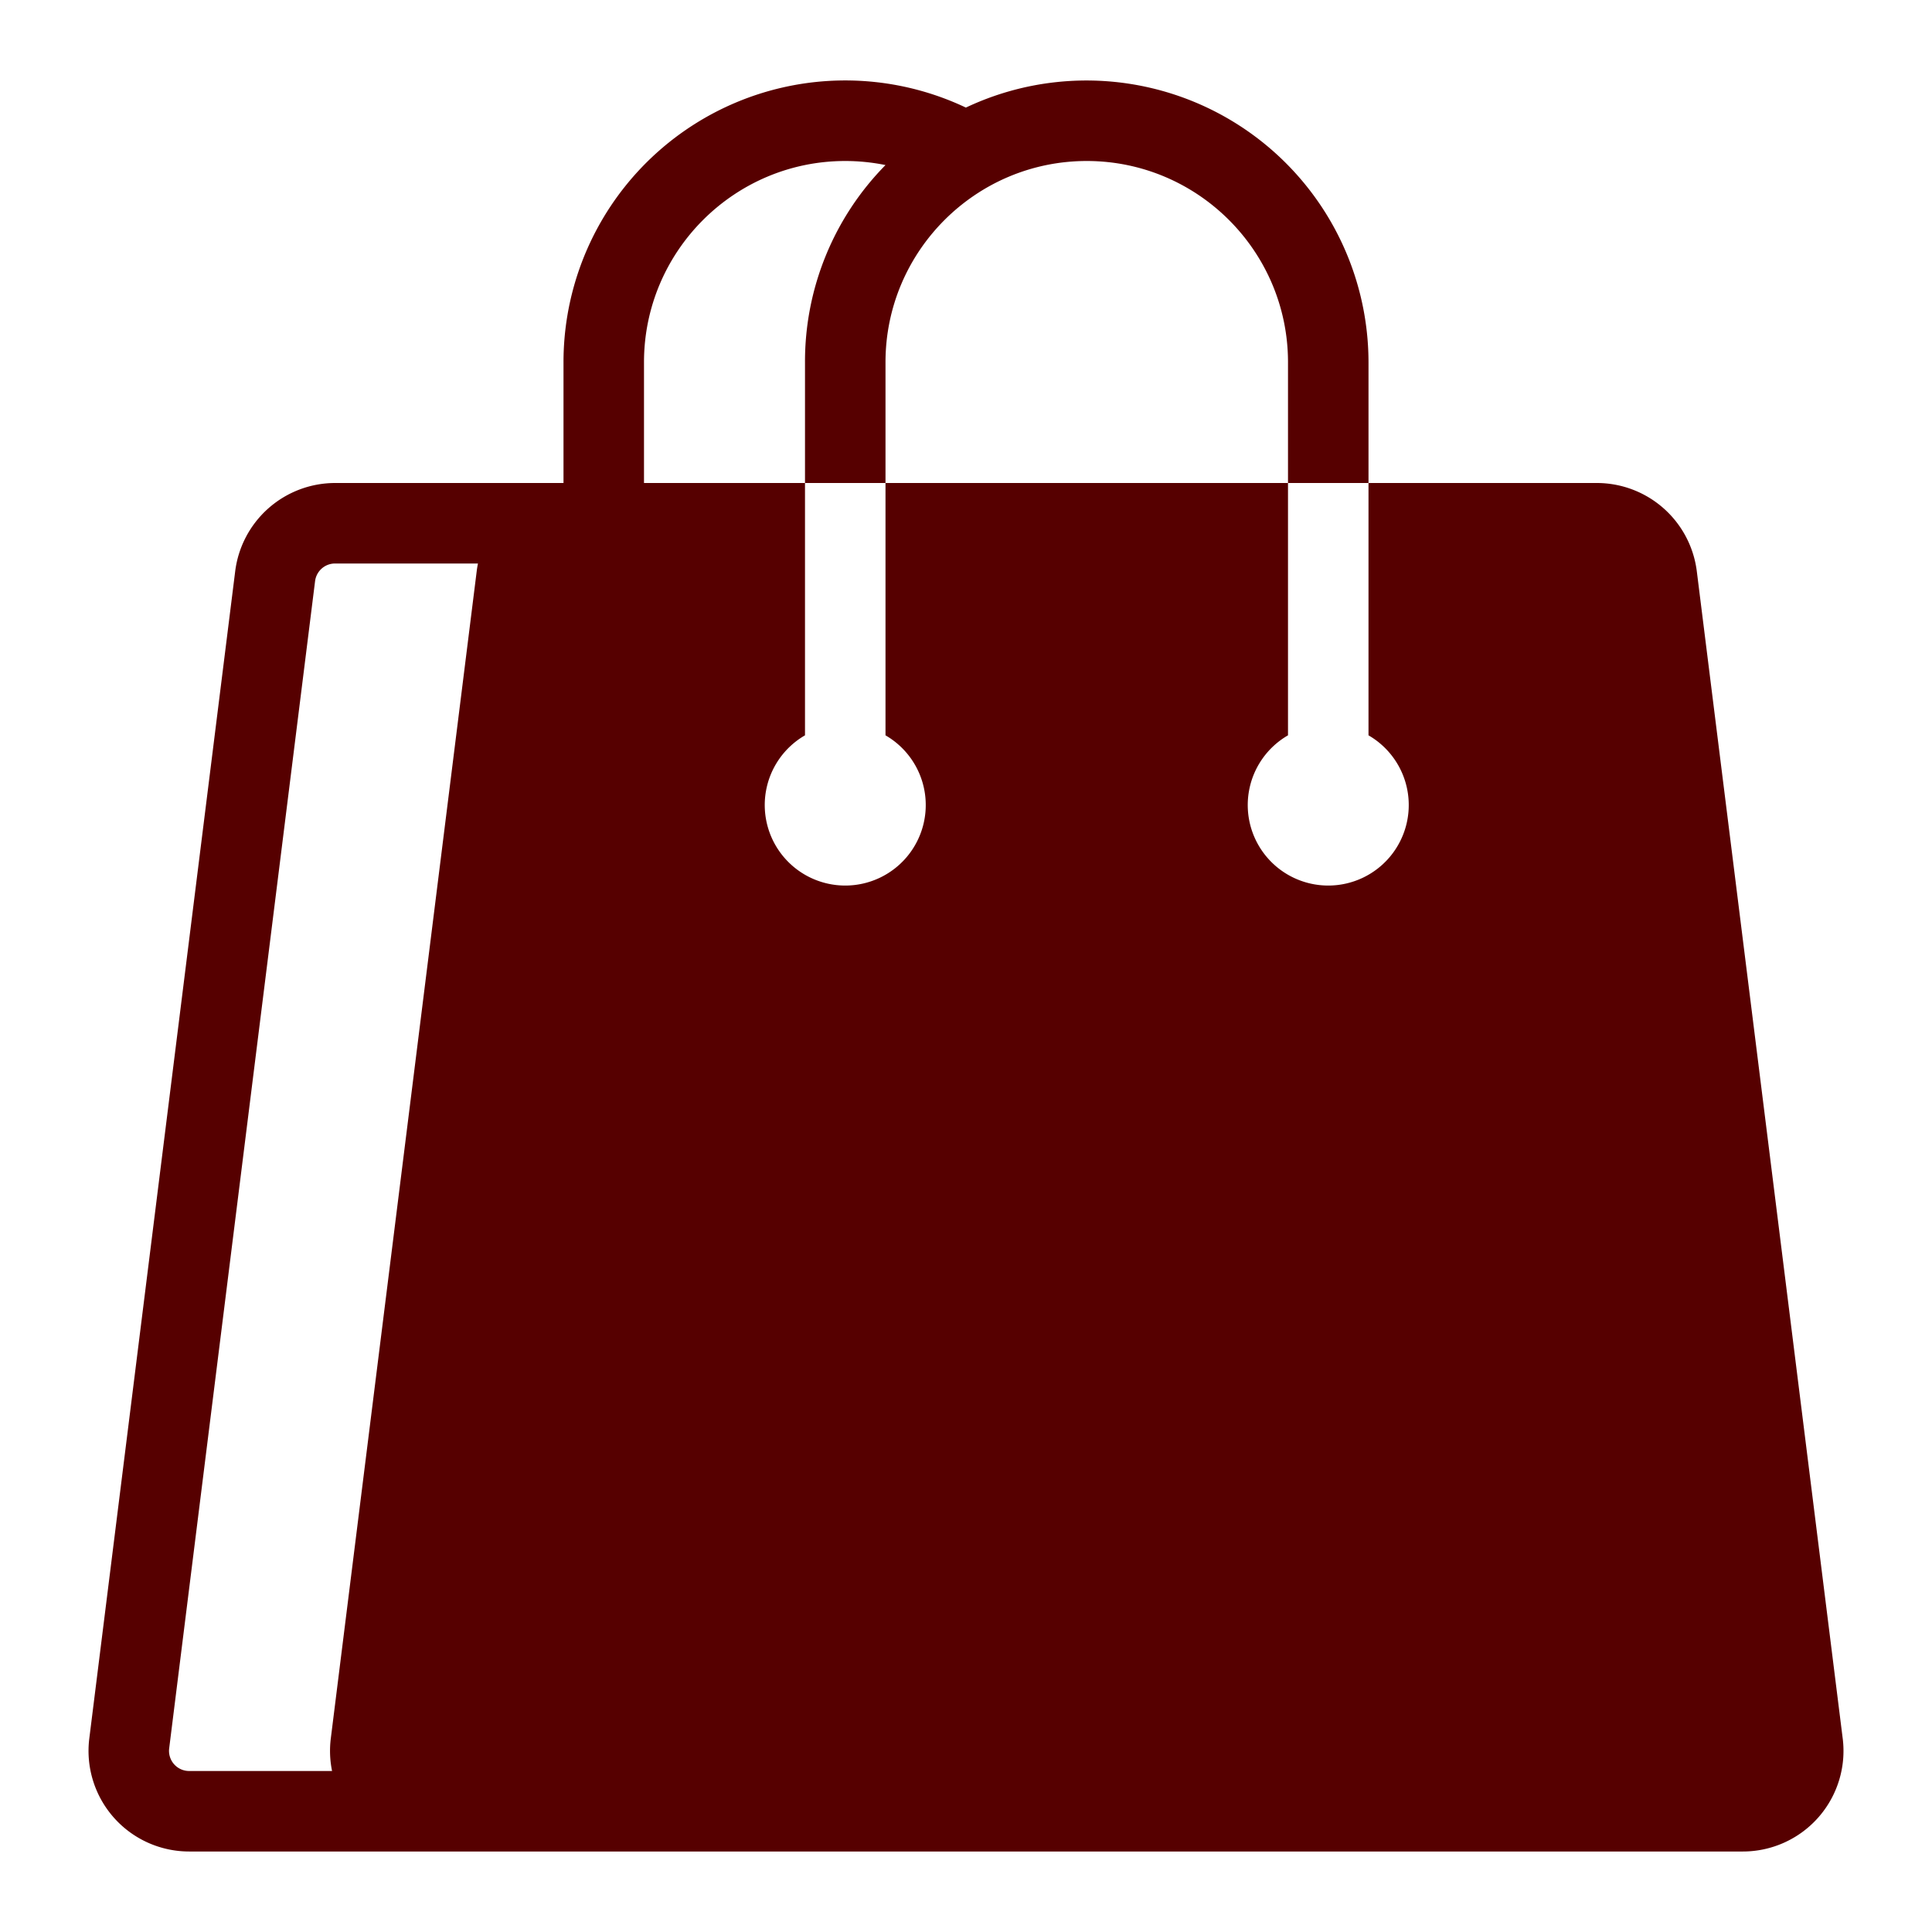 <?xml version="1.0" standalone="no"?><!DOCTYPE svg PUBLIC "-//W3C//DTD SVG 1.1//EN" "http://www.w3.org/Graphics/SVG/1.1/DTD/svg11.dtd"><svg t="1702635493478" class="icon" viewBox="0 0 1024 1024" version="1.1" xmlns="http://www.w3.org/2000/svg" p-id="29167" width="64" height="64" xmlns:xlink="http://www.w3.org/1999/xlink"><path d="M976.667 921.387l-77.333-618.667a53.42 53.42 0 0 0-52.913-46.72H725.333v133.74a42.667 42.667 0 1 1-42.667 0V256H469.333v133.74a42.667 42.667 0 1 1-42.667 0V256H341.333v-64c0-58.813 47.853-106.667 106.667-106.667a107.333 107.333 0 0 1 21.333 2.153A148.347 148.347 0 0 0 426.667 192v64h42.667v-64c0-58.813 47.853-106.667 106.667-106.667s106.667 47.853 106.667 106.667v64h42.667v-64A149.48 149.48 0 0 0 511.94 57.02 149.333 149.333 0 0 0 298.667 192v64H177.58A53.42 53.42 0 0 0 124.667 302.72l-77.333 618.667a53.333 53.333 0 0 0 52.913 59.947h823.507a53.333 53.333 0 0 0 52.92-59.947z m-724-618.667l-77.333 618.667a53.207 53.207 0 0 0 0.667 17.28H100.247a10.667 10.667 0 0 1-10.58-12l77.333-618.667a10.667 10.667 0 0 1 10.58-9.333H253.333c-0.267 1.333-0.5 2.667-0.667 4.053z" fill="#560000" p-id="29168"></path></svg>